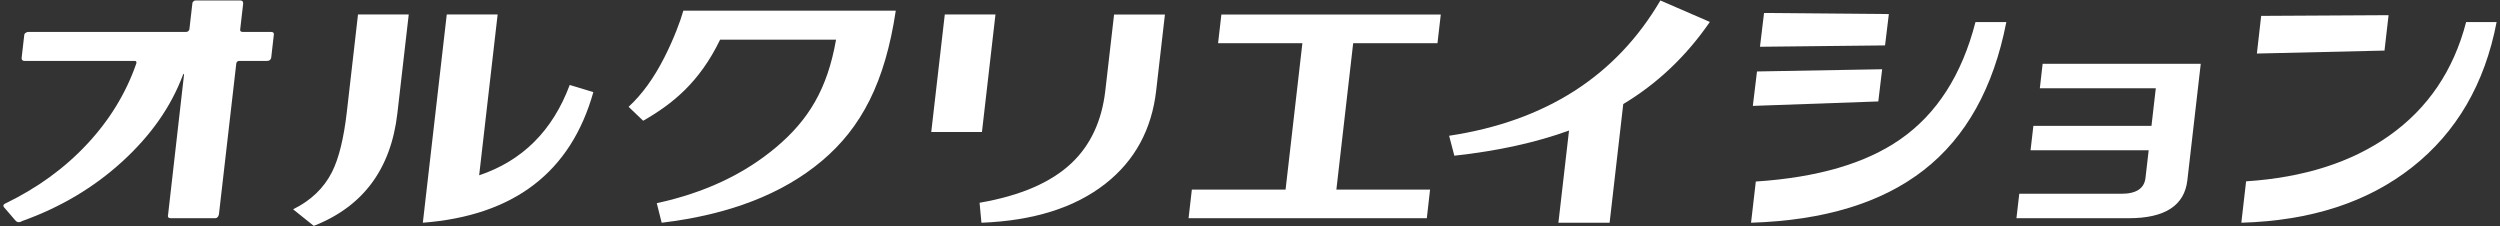 <?xml version="1.0" encoding="utf-8"?>
<!-- Generator: Adobe Illustrator 16.0.0, SVG Export Plug-In . SVG Version: 6.00 Build 0)  -->
<!DOCTYPE svg PUBLIC "-//W3C//DTD SVG 1.1//EN" "http://www.w3.org/Graphics/SVG/1.1/DTD/svg11.dtd">
<svg version="1.1" id="レイヤー_1" xmlns="http://www.w3.org/2000/svg" xmlns:xlink="http://www.w3.org/1999/xlink" x="0px"
	 y="0px" width="243px" height="22px" viewBox="0 0 243 22" enable-background="new 0 0 243 22" xml:space="preserve">
<rect x="0" y="0" width="243" height="22" fill="#333333" stroke="none"/>
<g>
	<path fill="#FFFFFF" d="M1.498,21.431l-1.075-1.248c-0.254-0.269,0.093-0.403,0.093-0.403c3.087-1.492,5.728-3.401,7.919-5.741
		c2.201-2.346,3.809-4.971,4.816-7.875c0,0,0.07-0.243-0.145-0.243H2.387c-0.313,0-0.286-0.28-0.286-0.28l0.262-2.285
		c0.07-0.219,0.363-0.253,0.363-0.253h15.352c0.271,0,0.329-0.243,0.329-0.243l0.298-2.59c0,0,0.082-0.223,0.299-0.223h4.37
		c0.329,0,0.255,0.361,0.255,0.361l-0.277,2.406c0,0-0.088,0.288,0.24,0.288h2.758c0.357,0,0.262,0.313,0.262,0.313l-0.249,2.182
		c0,0-0.04,0.323-0.394,0.323h-2.703c-0.273,0-0.299,0.248-0.299,0.248L21.28,20.832c0,0-0.062,0.378-0.363,0.378H16.6
		c-0.381,0-0.265-0.32-0.265-0.32l1.549-13.602c0.023-0.218-0.085-0.049-0.085-0.049c-1.178,3.15-3.126,5.908-5.896,8.447
		c-2.766,2.533-6.018,4.466-9.76,5.804C2.144,21.49,1.771,21.764,1.498,21.431z"/>
	<path fill="#FFFFFF" d="M57.673,8.954c-2.188,7.779-7.711,12.01-16.573,12.695l2.325-20.24h4.945L46.574,17.04
		c4.21-1.416,7.145-4.342,8.802-8.78L57.673,8.954z M34.798,1.409h4.931l-1.103,9.594c-0.623,5.424-3.334,9.074-8.128,10.951
		l-2.008-1.61c1.731-0.854,2.993-2.063,3.781-3.623c0.664-1.321,1.14-3.248,1.435-5.788L34.798,1.409z"/>
	<path fill="#FFFFFF" d="M87.069,1.039c-1.046,6.974-3.34,11.359-7.173,14.591c-3.836,3.231-9.027,5.237-15.581,6.02l-0.477-1.902
		c4.625-1,8.499-2.818,11.619-5.451c3.119-2.636,4.959-5.611,5.807-10.439H69.993c-2.016,4.172-4.66,6.267-7.478,7.879L61.1,10.381
		c1.307-1.201,2.464-2.8,3.478-4.803c0.91-1.784,1.586-3.602,1.842-4.539H87.069z"/>
	<path fill="#FFFFFF" d="M91.833,1.409h4.926L95.446,12.83h-4.928L91.833,1.409z M113.231,1.409l-0.85,7.393
		c-0.434,3.782-2.072,6.799-4.918,9.041c-2.975,2.342-7,3.612-12.068,3.807l-0.18-1.942c3.953-0.682,6.929-1.962,8.926-3.843
		c1.859-1.754,2.957-4.111,3.297-7.062l0.851-7.393H113.231z"/>
	<path fill="#FFFFFF" d="M139.003,18.428l-0.316,2.782h-23.158l0.319-2.782h9.11l1.634-14.231h-8.194l0.32-2.787h21.326
		l-0.321,2.787h-8.194l-1.633,14.231H139.003z"/>
	<path fill="#FFFFFF" d="M157.78,10.115l-1.326,11.534h-4.977l1.032-8.961c-3.208,1.165-6.923,1.983-11.147,2.447l-0.508-1.94
		c9.379-1.417,16.225-5.801,20.535-13.149l4.808,2.086C163.914,5.45,161.109,8.114,157.78,10.115z"/>
	<path fill="#FFFFFF" d="M183.227,4.414l-12.157,0.131l0.395-3.284l12.131,0.106L183.227,4.414z M182.571,9.86l-12.195,0.432
		l0.404-3.346l12.166-0.216L182.571,9.86z M195.015,2.148c-1.246,6.39-3.918,11.184-8.018,14.379
		c-4.097,3.194-9.697,4.9-16.795,5.122l0.463-4.004c5.993-0.394,10.675-1.758,14.042-4.104c3.552-2.466,5.986-6.264,7.309-11.394
		H195.015z"/>
	<path fill="#FFFFFF" d="M213.913,6.203l-1.3,11.309c-0.28,2.465-2.181,3.698-5.69,3.698h-10.925l0.276-2.377h9.936
		c1.435,0,2.215-0.516,2.332-1.542l0.31-2.684h-11.482l0.275-2.375h11.479l0.42-3.651h-11.271l0.271-2.378H213.913z"/>
	<path fill="#FFFFFF" d="M242.67,2.148c-1.15,6.002-3.892,10.702-8.206,14.103c-4.318,3.404-9.854,5.204-16.606,5.398l0.463-4.024
		c5.603-0.366,10.235-1.843,13.896-4.427c3.771-2.659,6.266-6.343,7.49-11.05H242.67z M231.773,4.916l-12.404,0.289l0.417-3.661
		l12.383-0.069L231.773,4.916z"/>
</g>
</svg>
